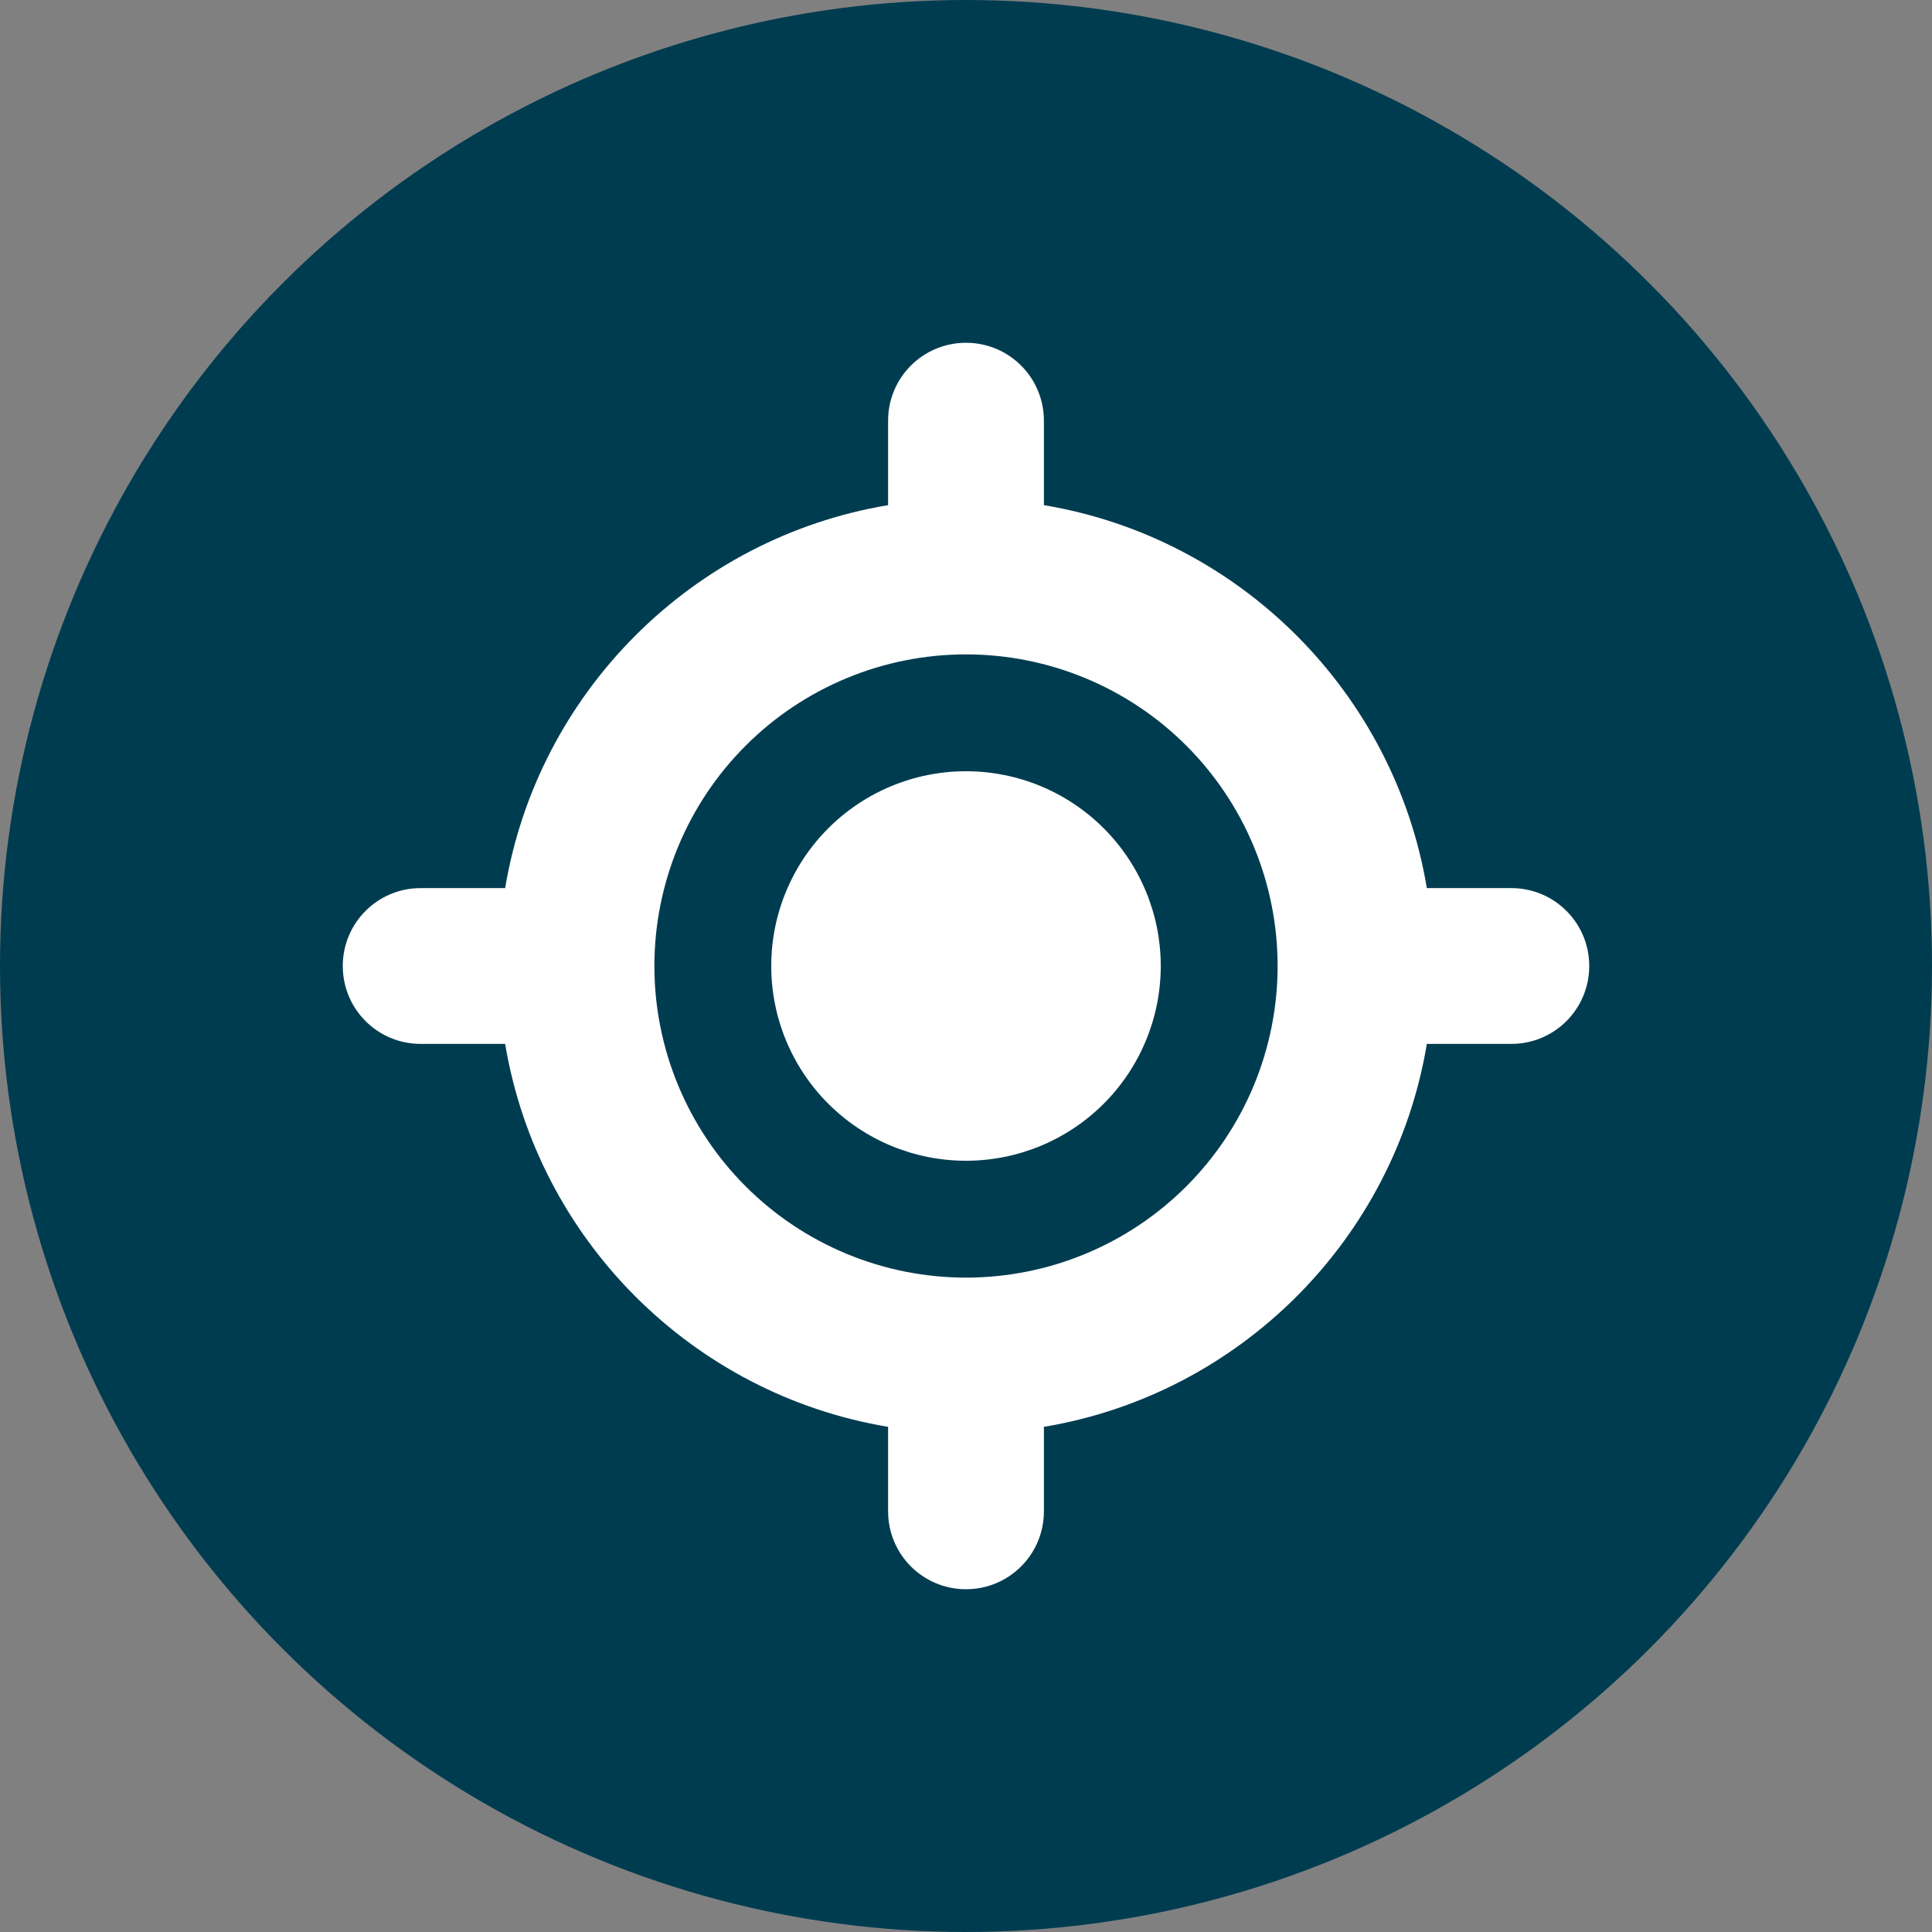 <svg width="124" height="124" viewBox="0 0 124 124" fill="none" xmlns="http://www.w3.org/2000/svg">
<rect x="0" y="0" width="124" height="124" fill="#808080" stroke="none"/>
<circle cx="62" cy="62" r="62" fill="#003C50"/>
<path d="M62 22C64.766 22 67 24.234 67 27V32.422C79.562 34.516 89.484 44.438 91.578 57H97C99.766 57 102 59.234 102 62C102 64.766 99.766 67 97 67H91.578C89.484 79.562 79.562 89.484 67 91.578V97C67 99.766 64.766 102 62 102C59.234 102 57 99.766 57 97V91.578C44.438 89.484 34.516 79.562 32.422 67H27C24.234 67 22 64.766 22 62C22 59.234 24.234 57 27 57H32.422C34.516 44.438 44.438 34.516 57 32.422V27C57 24.234 59.234 22 62 22ZM42 62C42 67.304 44.107 72.391 47.858 76.142C51.609 79.893 56.696 82 62 82C67.304 82 72.391 79.893 76.142 76.142C79.893 72.391 82 67.304 82 62C82 56.696 79.893 51.609 76.142 47.858C72.391 44.107 67.304 42 62 42C56.696 42 51.609 44.107 47.858 47.858C44.107 51.609 42 56.696 42 62ZM62 49.5C65.315 49.5 68.495 50.817 70.839 53.161C73.183 55.505 74.5 58.685 74.5 62C74.5 65.315 73.183 68.495 70.839 70.839C68.495 73.183 65.315 74.5 62 74.5C58.685 74.5 55.505 73.183 53.161 70.839C50.817 68.495 49.5 65.315 49.5 62C49.5 58.685 50.817 55.505 53.161 53.161C55.505 50.817 58.685 49.5 62 49.5Z" fill="white"/>
</svg>
